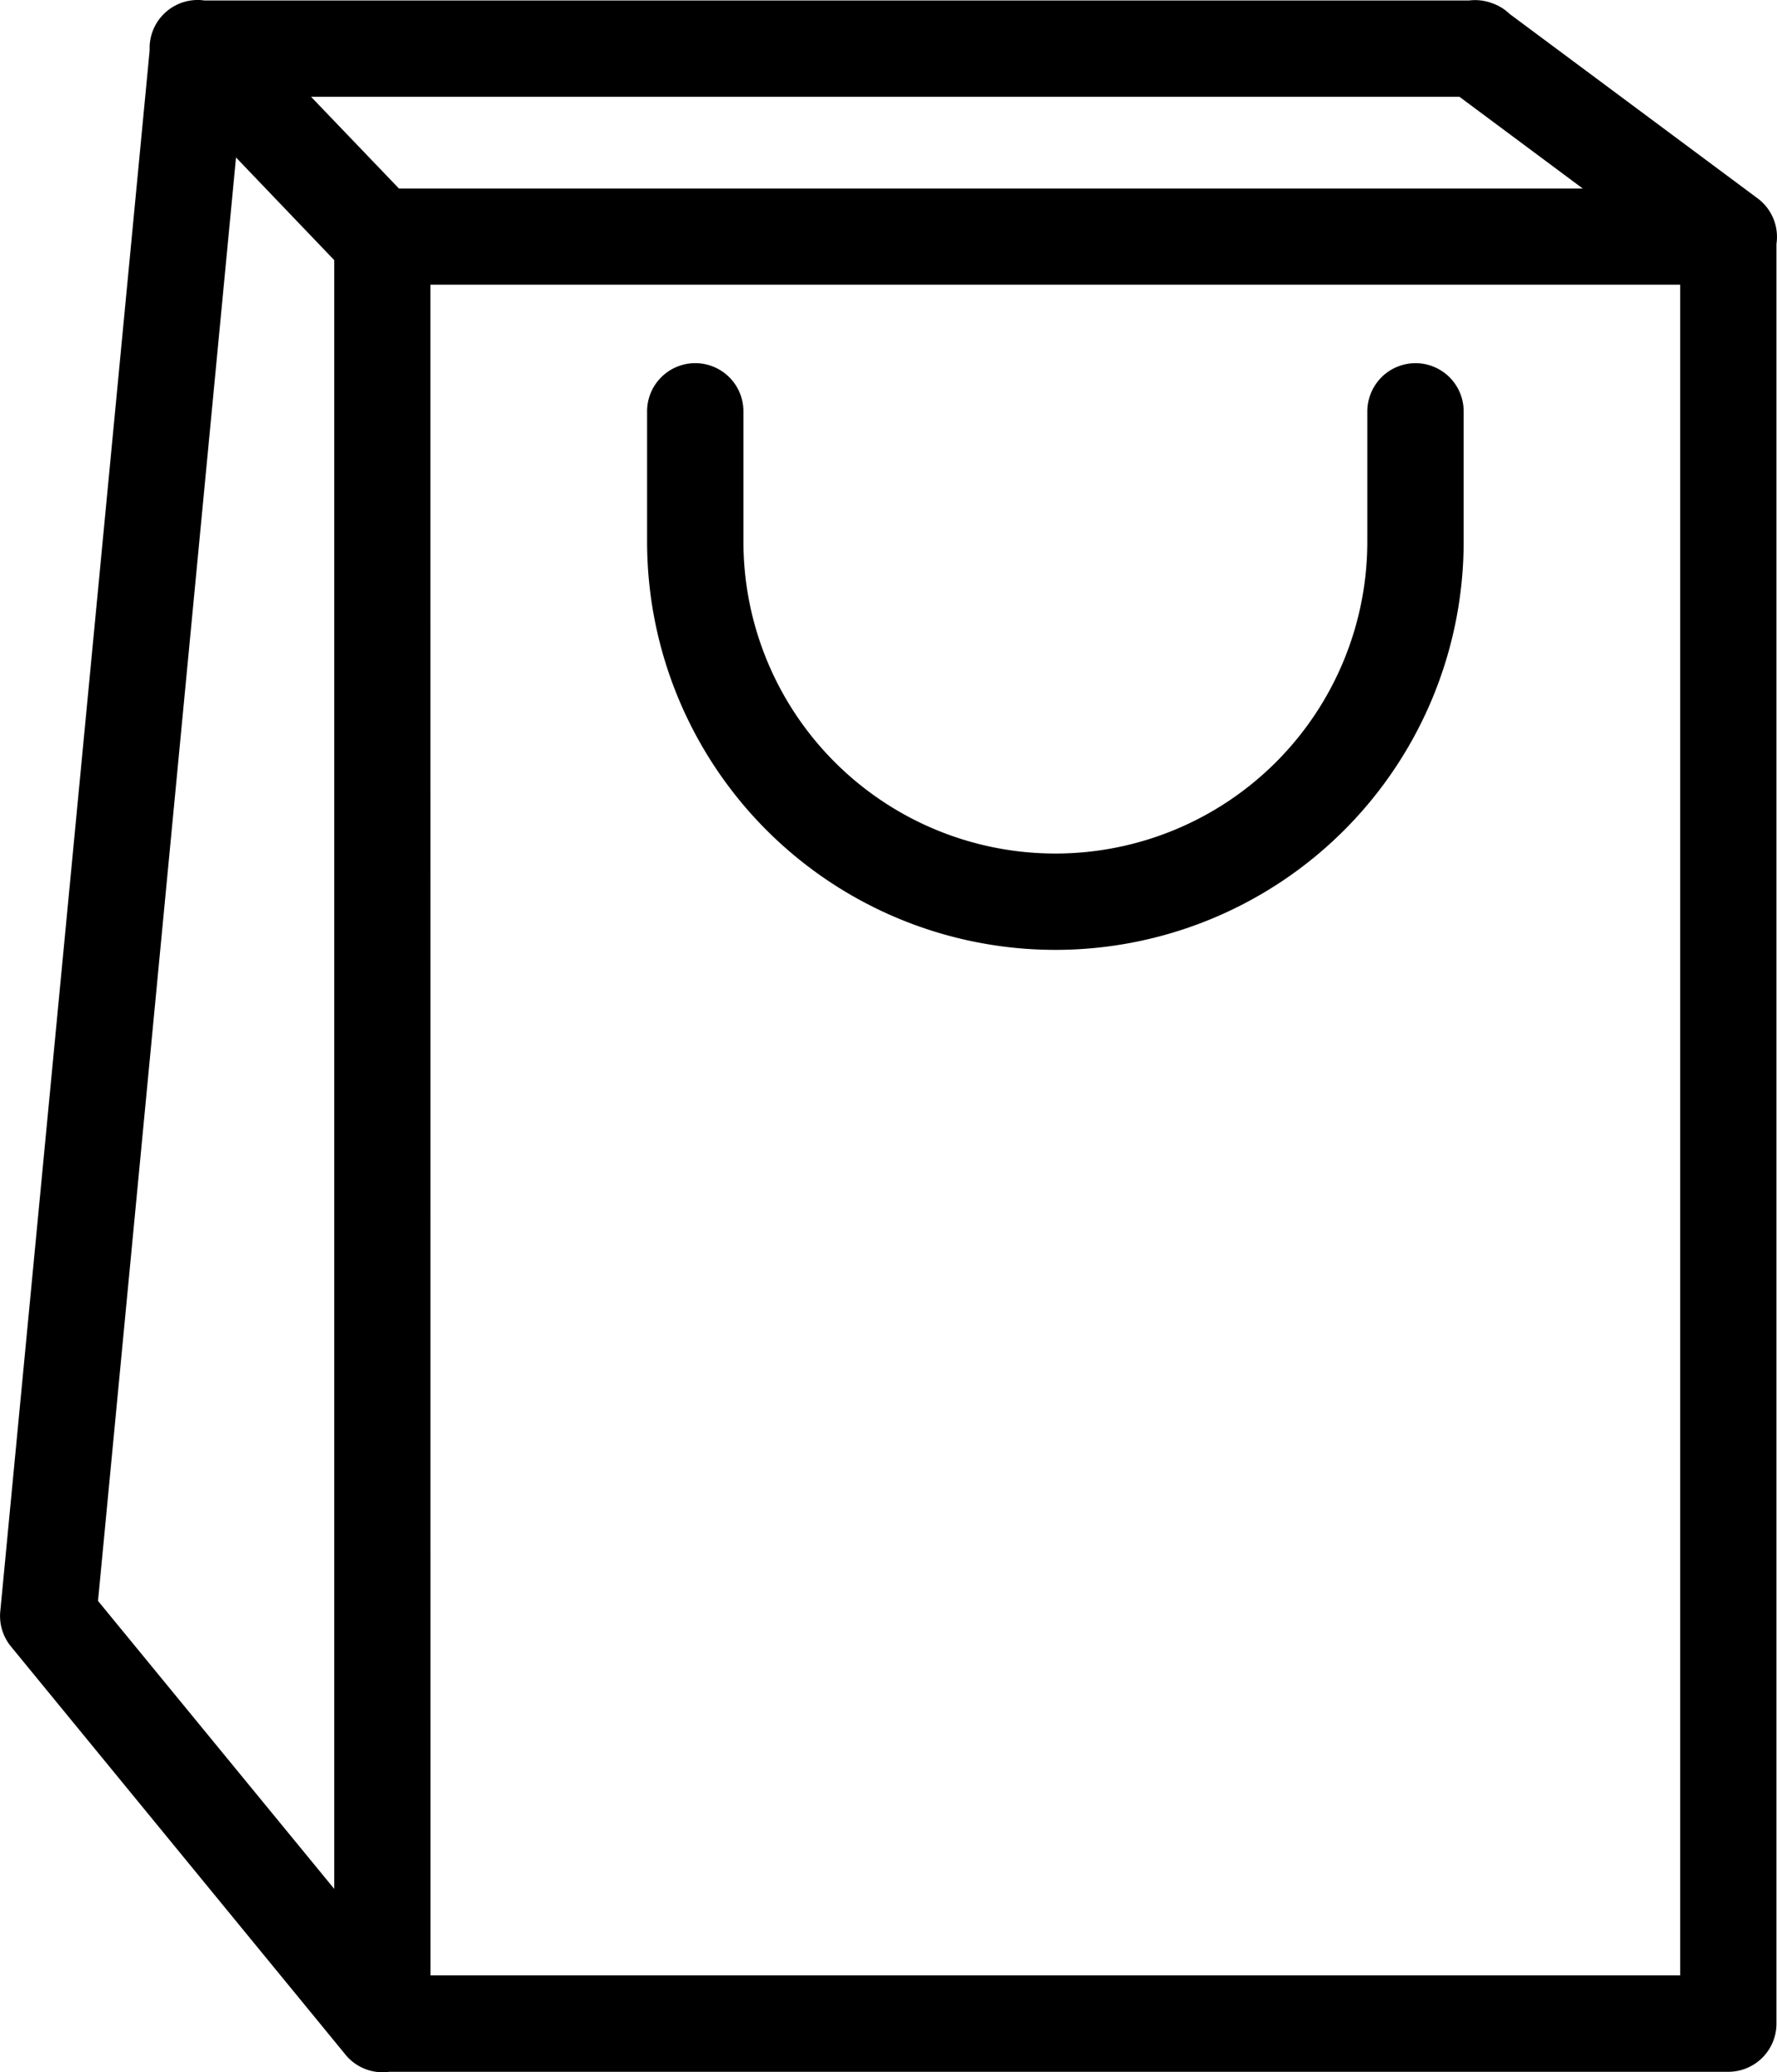 <svg xmlns="http://www.w3.org/2000/svg" width="32.926" height="38.395" viewBox="0 0 32.926 38.395">
  <g id="np_bag_1189191_000000" transform="translate(0)">
    <path id="Tracé_38" data-name="Tracé 38" d="M40.855,22.059a.893.893,0,0,0-.879.906v2.4a7.565,7.565,0,1,0,15.13,0v-2.4h0a.892.892,0,0,0-1.527-.64.9.9,0,0,0-.258.64v2.4a5.78,5.78,0,1,1-11.56,0v-2.4h0a.893.893,0,0,0-.906-.906Z" transform="translate(-27.986 -15.33)" fill-rule="evenodd"/>
    <path id="Tracé_39" data-name="Tracé 39" d="M16.788,6.98a.891.891,0,0,0-.908.931L13.112,36.838a.892.892,0,0,0,.2.652L19.5,45.04v0a.024.024,0,0,0,.005.007l.01.012a.891.891,0,0,0,.807.309H45.131a.892.892,0,0,0,.892-.892V11.5a.891.891,0,0,0-.336-.835s0,0,0,0a.184.184,0,0,1-.019-.014L41.079,7.238h0a.881.881,0,0,0-.328-.2.9.9,0,0,0-.424-.049H16.893a.706.706,0,0,0-.1-.009Zm2.083,1.794H40.15l2.285,1.7H20.5ZM17.482,9.9,19.3,11.8V41.979l-4.377-5.336L17.48,9.9Zm3.6,2.355H44.239V43.581H21.083Z" transform="translate(-13.107 -6.98)" fill-rule="evenodd"/>
  </g>
</svg>
